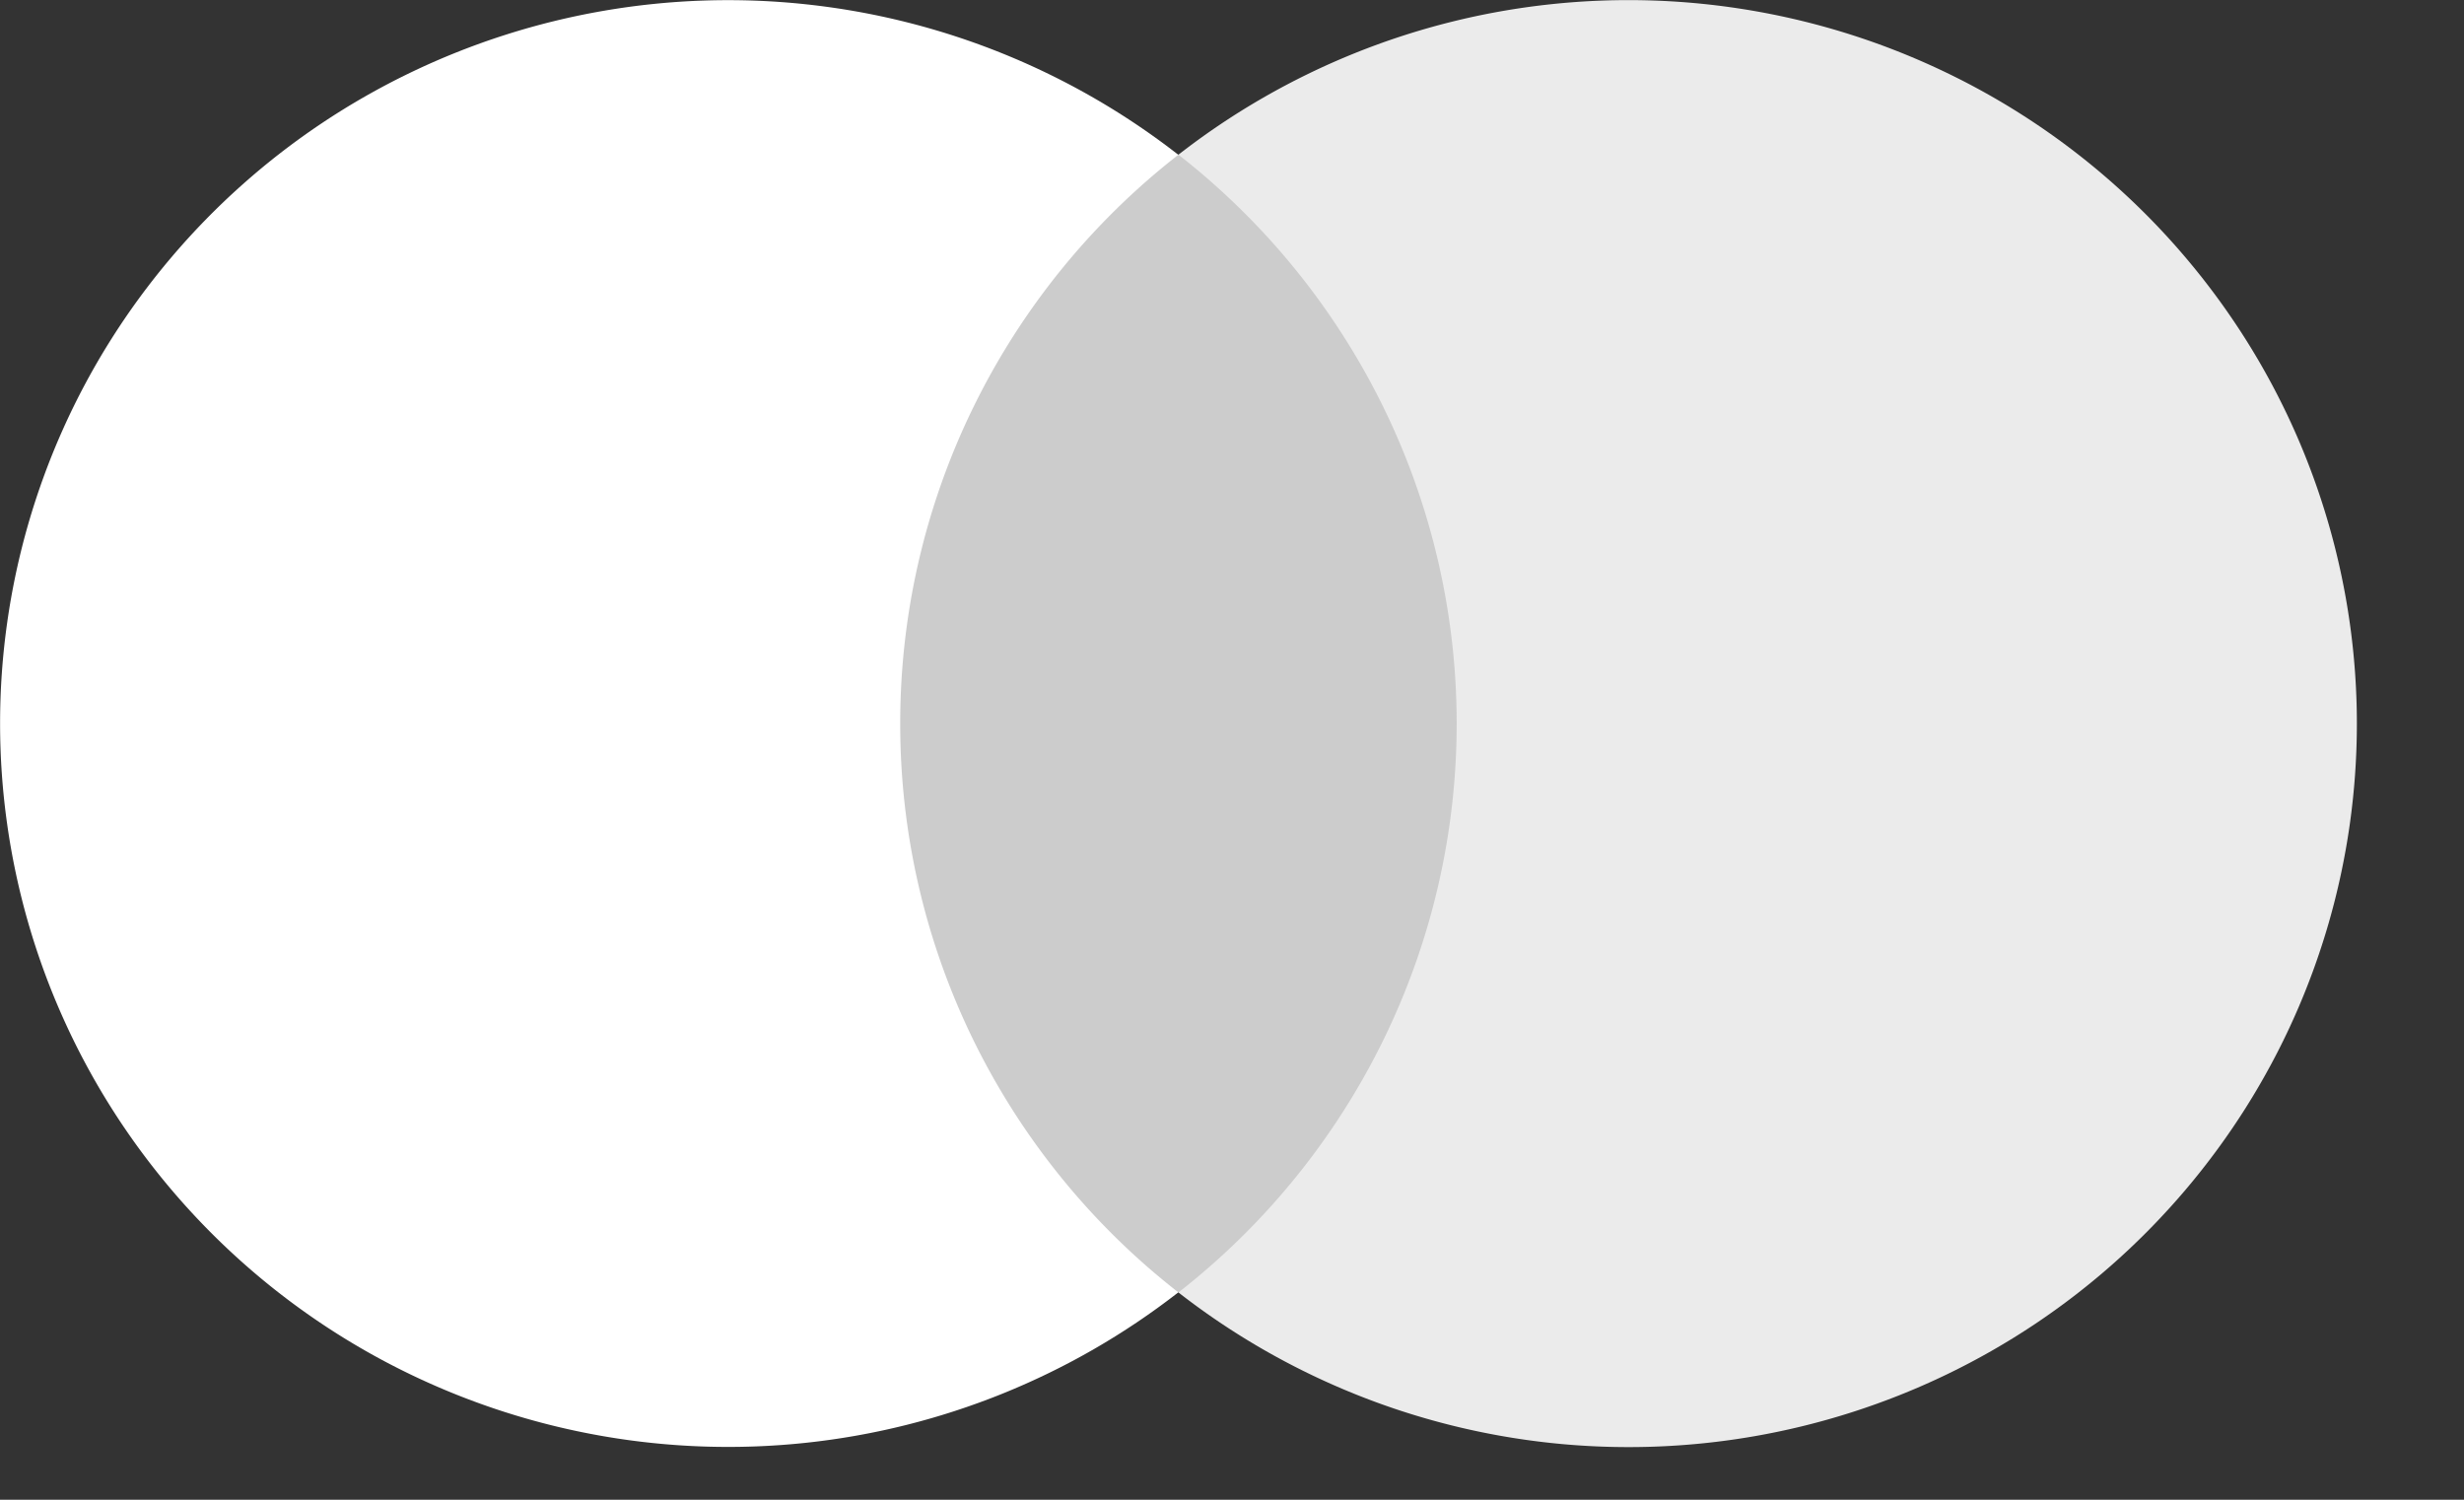 <svg xmlns="http://www.w3.org/2000/svg" width="23" height="14" fill="none" viewBox="0 0 23 14"><rect x="0" y="0" width="23" height="14" fill="#333333" stroke="none"/><path fill="#fff" d="M13.974 1.444H8.025v10.62h5.949V1.445z" opacity=".75"/><path fill="#fff" d="M8.403 6.756a6.706 6.706 0 0 1 .682-2.953 6.751 6.751 0 0 1 1.914-2.358A6.838 6.838 0 0 0 3.827.68a6.783 6.783 0 0 0-2.791 2.49 6.72 6.72 0 0 0 0 7.167 6.784 6.784 0 0 0 2.791 2.491 6.838 6.838 0 0 0 7.172-.764 6.75 6.75 0 0 1-1.914-2.357 6.706 6.706 0 0 1-.682-2.952z"/><path fill="#EBEBEB" d="M22 6.755a6.72 6.72 0 0 1-1.036 3.584 6.783 6.783 0 0 1-2.792 2.491A6.838 6.838 0 0 1 11 12.065a6.763 6.763 0 0 0 1.914-2.359 6.717 6.717 0 0 0 0-5.903A6.762 6.762 0 0 0 11 1.444 6.838 6.838 0 0 1 18.172.68a6.783 6.783 0 0 1 2.792 2.491A6.72 6.72 0 0 1 22 6.754v.001z"/></svg>